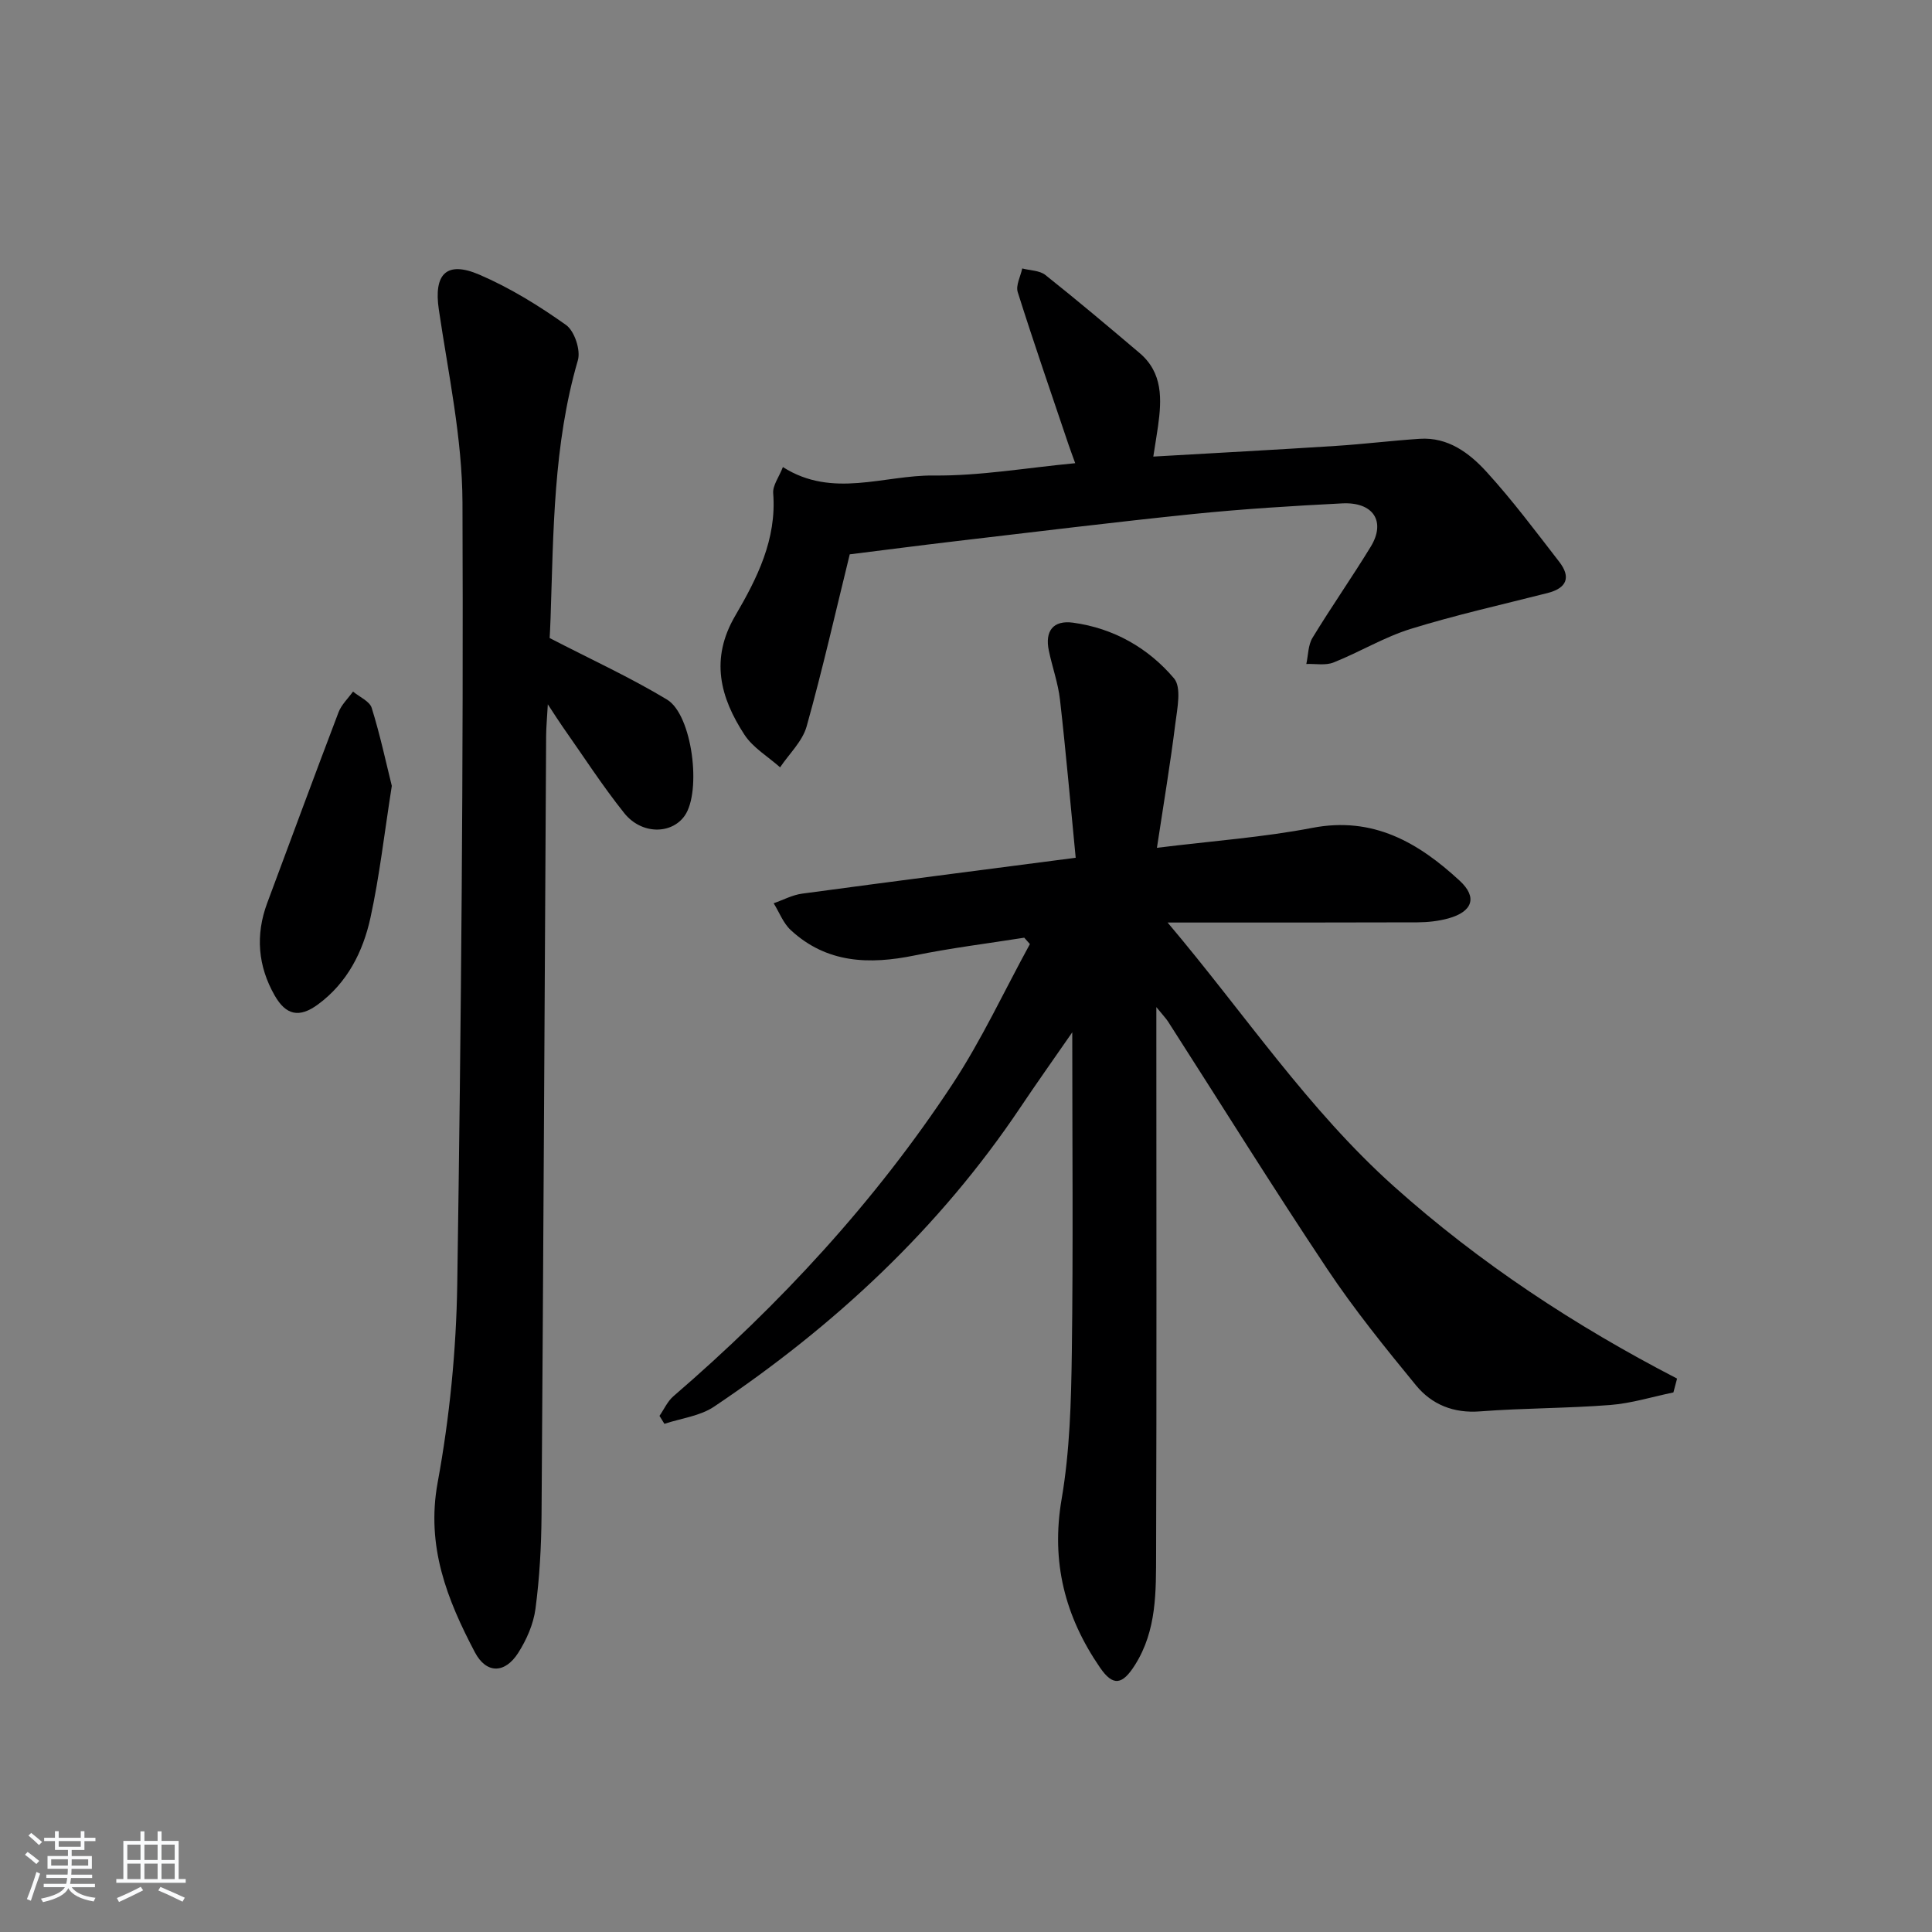 <svg enable-background="new 0 0 400 400" viewBox="0 0 400 400" xmlns="http://www.w3.org/2000/svg"><rect x="0" y="0" width="400" height="400" fill="#808080" stroke="none"/><path d="m5.17 384 .55-.58c.85.61 1.65 1.24 2.4 1.87l-.59.64c-.83-.73-1.62-1.38-2.36-1.93m1.22 9.53-.82-.34c.71-1.76 1.37-3.64 1.98-5.63.24.13.5.25.76.36-.6 1.67-1.24 3.54-1.92 5.61m-.5-13.5.57-.54c.56.44 1.31 1.06 2.26 1.87l-.65.64c-.67-.66-1.4-1.32-2.18-1.97m3.25.46h2.24v-1.36h.77v1.36h4.57v-1.36h.76v1.36h2.28v.69h-2.28v1.84h-2.64v1.26h4.18v2.64h-4.21c0 .45-.02.86-.05 1.21h4.32v.69h-4.38c-.04.34-.1.75-.19 1.22h5.15v.69h-4.82c.87 1.19 2.51 1.92 4.93 2.19-.17.31-.3.57-.37.76-2.77-.49-4.52-1.41-5.26-2.76-.56 1.26-2.3 2.23-5.24 2.9-.12-.24-.26-.48-.43-.72 2.73-.55 4.38-1.34 4.96-2.38h-4.38v-.69h4.65c.1-.38.17-.79.21-1.22h-4.32v-.69h4.4c.03-.34.05-.75.05-1.21h-4.2v-2.64h4.23v-1.26h-2.69v-1.84h-2.24zm1.46 4.46v1.29h3.45c.01-.4.02-.57.01-.53v-.32-.45h-3.46zm1.55-2.59h4.57v-1.19h-4.57zm6.11 2.59h-3.42v.77c-.01.19-.01.37-.02.53h3.44z" fill="#fafbfc"/><path d="m32.63 379.16h.82v1.98h3.54v7.89h1.46v.78h-14.37v-.78h1.46v-7.89h3.54v-1.98h.82v1.98h2.73zm-3.49 11.48.5.73c-1.61.82-3.28 1.63-5 2.42-.13-.27-.28-.55-.44-.82 1.75-.73 3.4-1.5 4.94-2.33m-2.78-5.55h2.73v-3.18h-2.73zm0 3.95h2.73v-3.2h-2.73zm3.54-3.95h2.73v-3.18h-2.73zm0 3.95h2.73v-3.2h-2.73zm7.89 4.68c-1.84-.92-3.51-1.7-5.02-2.32l.45-.73c1.89.8 3.57 1.55 5.04 2.23zm-1.62-11.81h-2.73v3.18h2.73zm-2.73 7.13h2.73v-3.2h-2.73z" fill="#fafbfc"/><g fill="#000001"><path d="m136.54 293.14c.95-1.37 1.66-3.01 2.88-4.06 22.06-19.01 41.71-40.24 57.74-64.56 6.07-9.21 10.75-19.35 16.07-29.06-.39-.44-.78-.88-1.17-1.32-7.57 1.2-15.19 2.13-22.68 3.67-9.41 1.93-18.22 1.64-25.66-5.24-1.56-1.44-2.38-3.69-3.54-5.56 1.96-.68 3.87-1.72 5.89-1.99 18.41-2.49 36.84-4.85 56.64-7.43-1.08-11.06-2.02-21.91-3.25-32.72-.39-3.43-1.6-6.76-2.31-10.16-.85-4.06.89-6.35 5.02-5.79 8.37 1.14 15.55 5.22 20.89 11.52 1.6 1.88.68 6.24.28 9.39-1.04 8.32-2.43 16.6-3.81 25.7 11.55-1.43 21.98-2.17 32.18-4.13 12.61-2.43 21.98 3.07 30.52 10.96 3.71 3.43 2.64 6.4-2.38 7.79-2.04.56-4.24.8-6.37.81-16.8.06-33.61.04-51.74.04 15.96 18.88 29.07 38.72 46.9 54.67 17.7 15.83 37.41 28.8 58.58 39.75-.25.96-.51 1.91-.76 2.87-4.37.9-8.69 2.26-13.1 2.6-8.95.7-17.96.63-26.91 1.32-5.52.43-10.02-1.42-13.29-5.4-6.41-7.81-12.8-15.72-18.4-24.12-11.26-16.88-21.97-34.11-32.93-51.19-.42-.65-.98-1.21-2.42-2.99v6.57c0 35.49.07 70.98-.05 106.46-.03 7.93.17 15.99-4.38 23.18-2.62 4.15-4.54 4.46-7.24.53-7.26-10.57-10.17-21.88-7.94-34.9 1.7-9.93 1.97-20.18 2.11-30.3.29-21.63.09-43.27.09-66.32-4.05 5.85-7.43 10.6-10.67 15.44-16.83 25.13-38.52 45.31-63.5 62.07-2.91 1.95-6.82 2.4-10.27 3.55-.35-.54-.68-1.1-1.02-1.65z"/><path d="m113.8 132.1c8.6 4.45 16.71 8.16 24.3 12.74 5.25 3.17 7.19 19.04 3.65 24.06-2.74 3.88-8.95 3.91-12.52-.57-4.55-5.7-8.52-11.87-12.73-17.85-.81-1.15-1.56-2.35-3.08-4.66-.17 3.05-.34 4.8-.35 6.54-.31 53.79-.57 107.57-.95 161.36-.05 6.47-.41 12.98-1.26 19.39-.42 3.16-1.85 6.41-3.59 9.13-2.76 4.3-6.59 4.32-8.95-.15-5.75-10.93-10.13-21.94-7.71-35.14 2.48-13.5 3.85-27.36 4.06-41.09.8-53.94 1.29-107.9 1.08-161.84-.05-13.33-2.94-26.68-4.9-39.96-1.07-7.26 1.53-10.14 8.38-7.2 6.34 2.72 12.34 6.43 17.97 10.43 1.74 1.24 3.06 5.21 2.44 7.31-5.1 17.49-5.04 35.45-5.65 53.37-.05 1.65-.15 3.31-.19 4.13z"/><path d="m175.93 114.77c-2.93 11.91-5.63 23.86-8.93 35.64-.87 3.09-3.61 5.65-5.49 8.46-2.49-2.22-5.6-4.04-7.37-6.74-5.04-7.72-7.17-15.69-1.91-24.66 4.51-7.71 8.6-15.81 7.85-25.35-.13-1.61 1.2-3.33 2.01-5.42 10.29 6.56 20.9 1.64 31.22 1.75 9.56.1 19.15-1.59 29.3-2.55-.56-1.56-.99-2.7-1.38-3.84-3.55-10.52-7.18-21.01-10.52-31.58-.44-1.4.59-3.26.93-4.9 1.62.43 3.59.4 4.79 1.35 6.61 5.25 13.07 10.7 19.51 16.16 4.84 4.1 4.59 9.58 3.82 15.14-.25 1.76-.55 3.51-.98 6.3 12.98-.75 25.39-1.41 37.79-2.21 5.8-.37 11.57-1.09 17.36-1.47 5.88-.39 10.29 2.95 13.86 6.86 5.36 5.88 10.15 12.3 15.03 18.6 2.47 3.19 1.59 5.45-2.41 6.47-9.47 2.41-19.03 4.54-28.35 7.43-5.51 1.71-10.57 4.81-15.97 6.95-1.66.66-3.74.24-5.63.31.4-1.82.36-3.91 1.28-5.42 3.88-6.38 8.17-12.5 12.06-18.87 3.17-5.21.54-9.29-5.91-8.96-10.29.52-20.58 1.16-30.83 2.2-16.51 1.69-32.98 3.73-49.47 5.66-7.23.85-14.46 1.8-21.66 2.69z"/><path d="m81.12 162.71c-1.57 9.98-2.55 18.73-4.42 27.29-1.54 7.05-4.8 13.5-10.87 17.96-3.85 2.83-6.61 2.26-8.96-1.85-3.48-6.1-4.01-12.52-1.55-19.14 4.91-13.17 9.77-26.37 14.77-39.5.6-1.58 1.98-2.87 3-4.29 1.33 1.12 3.44 2 3.87 3.39 1.75 5.62 2.98 11.4 4.16 16.14z"/></g></svg>
